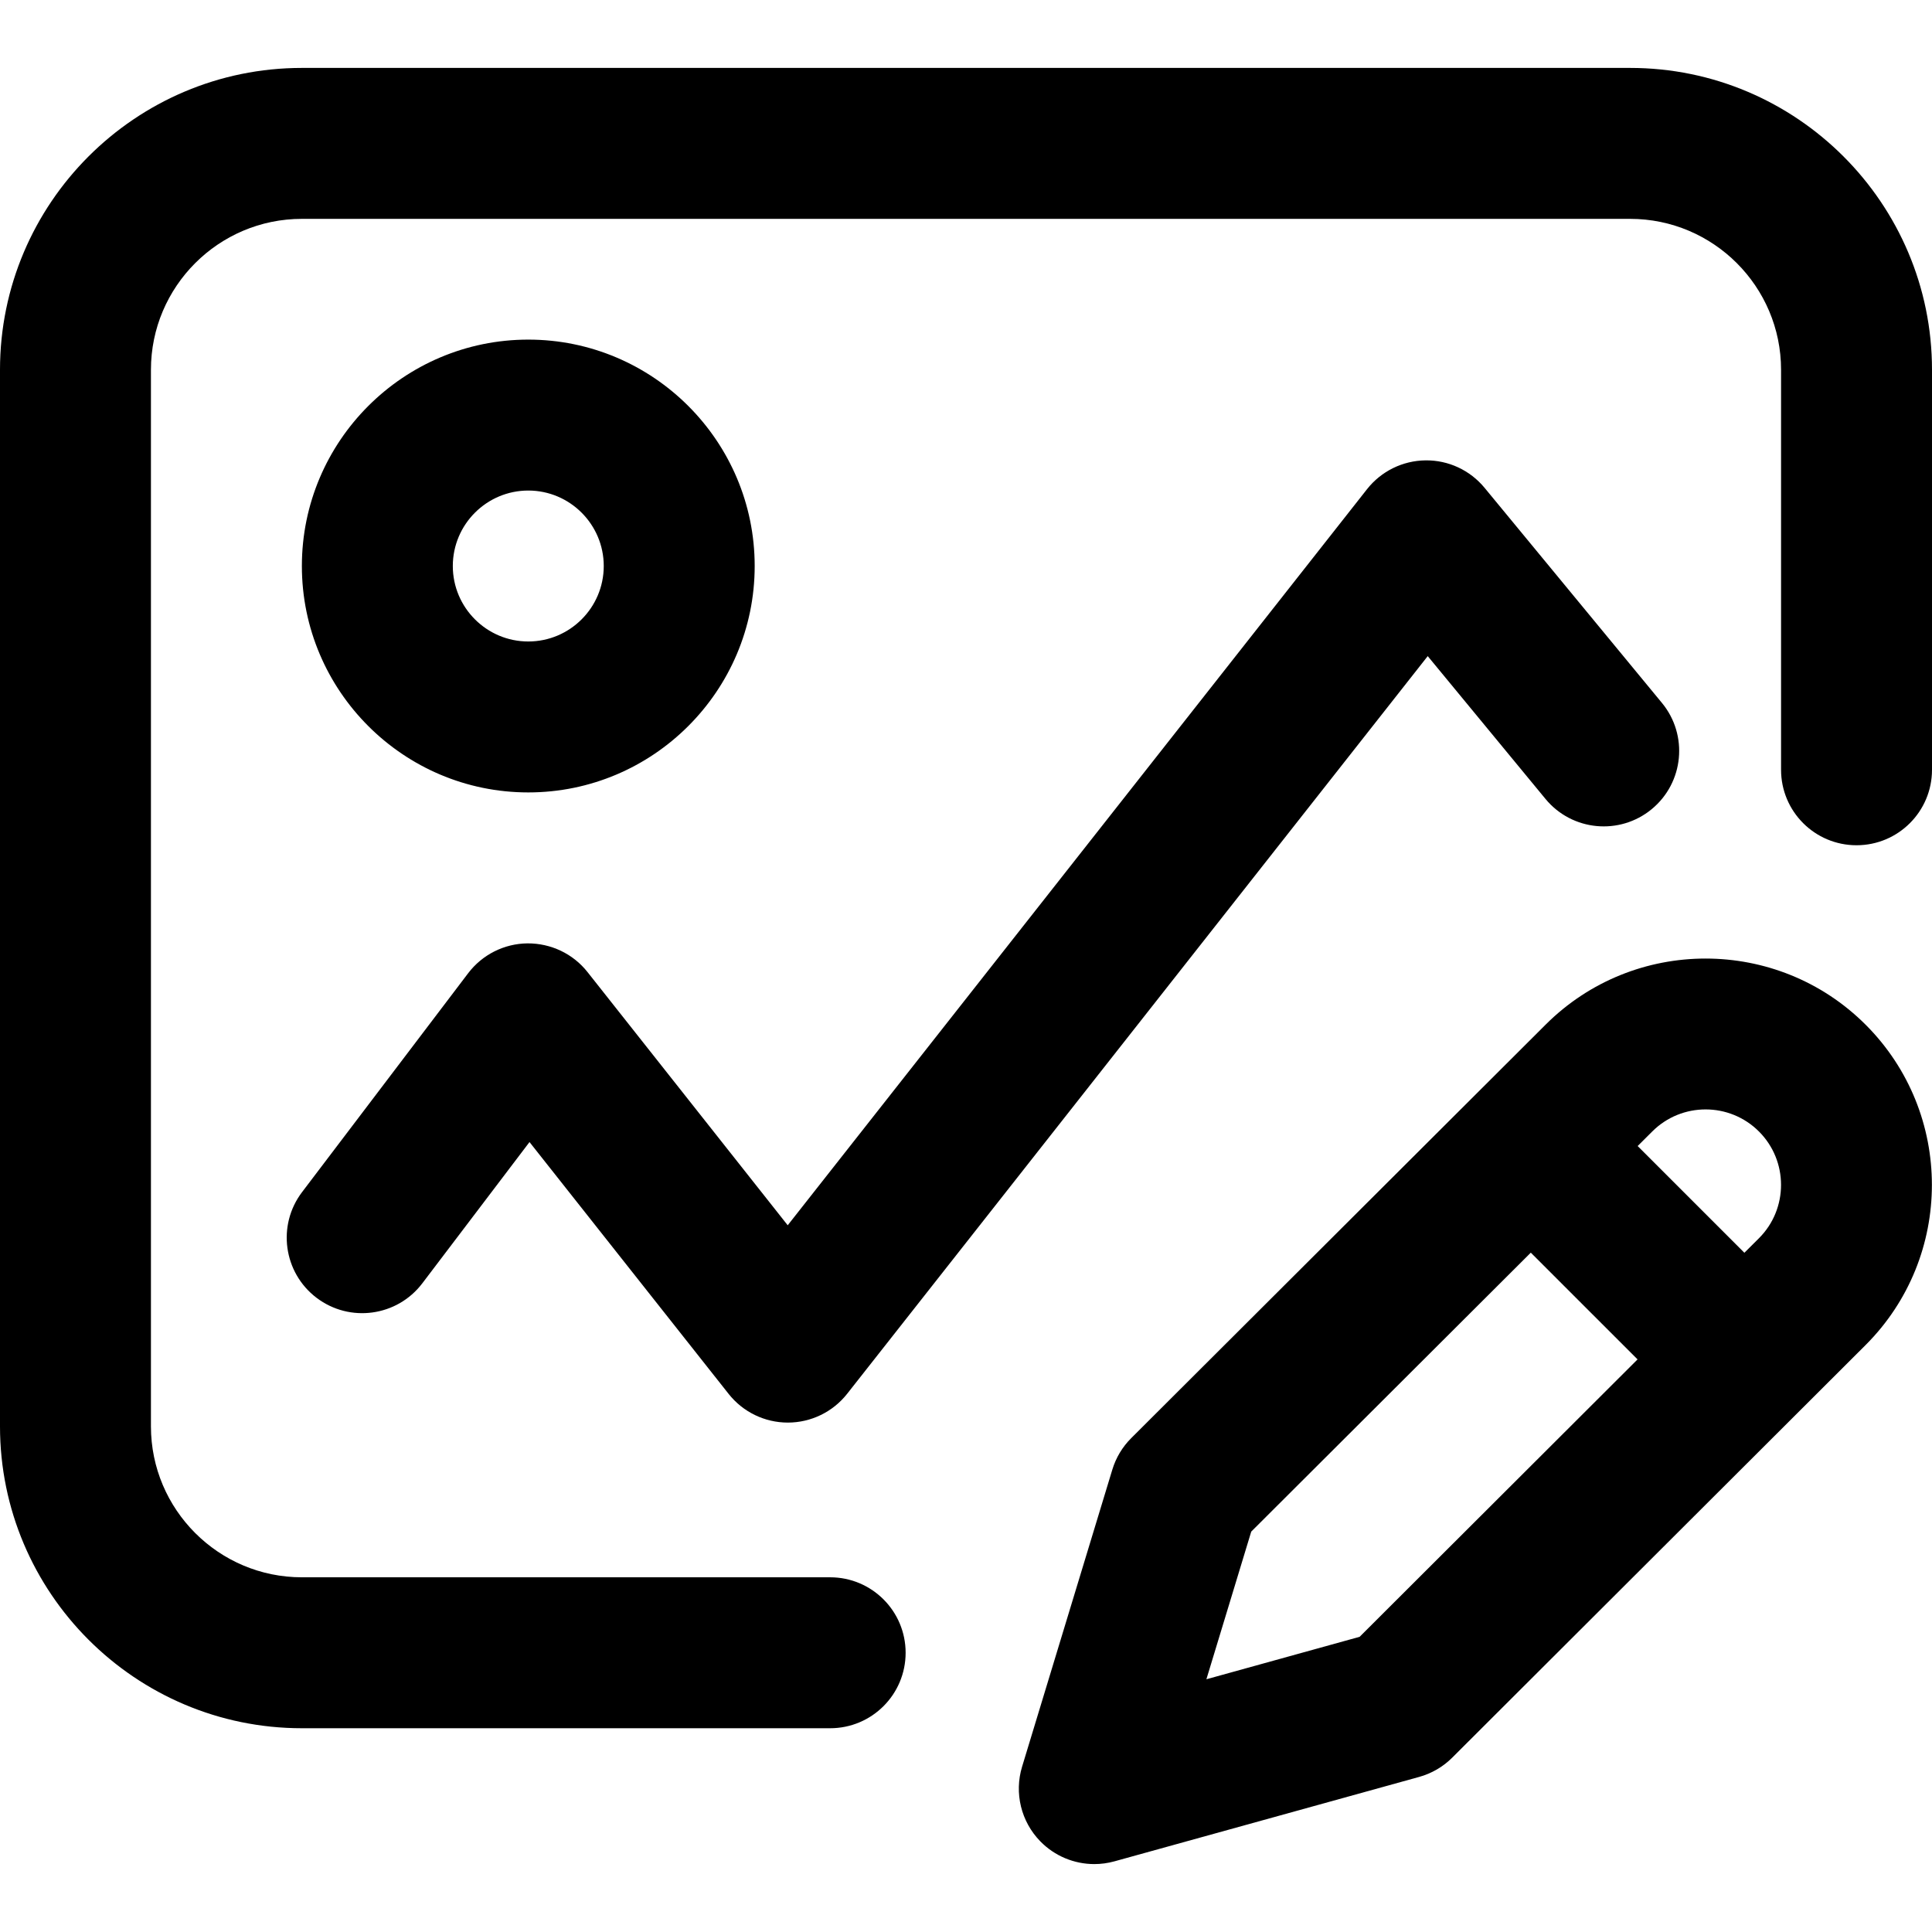 <svg height="512pt" viewBox="0 -18 512 512" width="512pt" xmlns="http://www.w3.org/2000/svg"><path d="m512 80v106c0 11.047-8.953 20-20 20s-20-8.953-20-20v-106c0-22.055-17.945-40-40-40h-352c-22.055 0-40 17.945-40 40v280c0 22.055 17.945 40 40 40h140c11.047 0 20 8.953 20 20s-8.953 20-20 20h-140c-44.113 0-80-35.887-80-80v-280c0-44.113 35.887-80 80-80h352c44.113 0 80 35.887 80 80zm-428.105 245.934c8.801 6.676 21.344 4.957 28.023-3.844l28.406-37.434 52.773 66.746c3.793 4.801 9.574 7.598 15.688 7.598h.023c6.125-.008 11.906-2.82 15.695-7.633l153.859-195.488 31.207 37.844c7.023 8.523 19.629 9.734 28.152 2.707 8.523-7.027 9.734-19.633 2.707-28.152l-47-57c-3.852-4.672-9.602-7.355-15.656-7.277-6.051.07-11.746 2.875-15.492 7.629l-153.531 195.078-53.062-67.113c-3.836-4.852-9.684-7.621-15.887-7.594-6.184.062-11.992 2.98-15.734 7.91l-44.012 58c-6.68 8.797-4.957 21.344 3.84 28.023zm-3.895-193.934c0-33.086 26.914-60 60-60s60 26.914 60 60-26.914 60-60 60-60-26.914-60-60zm40 0c0 11.027 8.973 20 20 20s20-8.973 20-20-8.973-20-20-20-20 8.973-20 20zm374.426 121.574c23.395 23.395 23.395 61.457 0 84.852l-109.57 109.367c-2.441 2.438-5.469 4.199-8.793 5.117l-80.723 22.363c-1.766.488-3.559.727-5.34.727-5.316 0-10.5-2.121-14.316-6.035-5.094-5.219-6.941-12.801-4.82-19.777l23.914-78.727c.957-3.152 2.676-6.02 5.008-8.344l109.805-109.562c23.379-23.375 61.441-23.375 84.836.02zm-60.457 88.68-28.289-28.289-74.09 73.926-11.883 39.129 40.609-11.25zm32.172-60.395c-7.797-7.801-20.484-7.801-28.281 0l-3.863 3.852 28.285 28.285 3.875-3.867c7.785-7.785 7.785-20.473-.016-28.27zm0 0"/></svg>